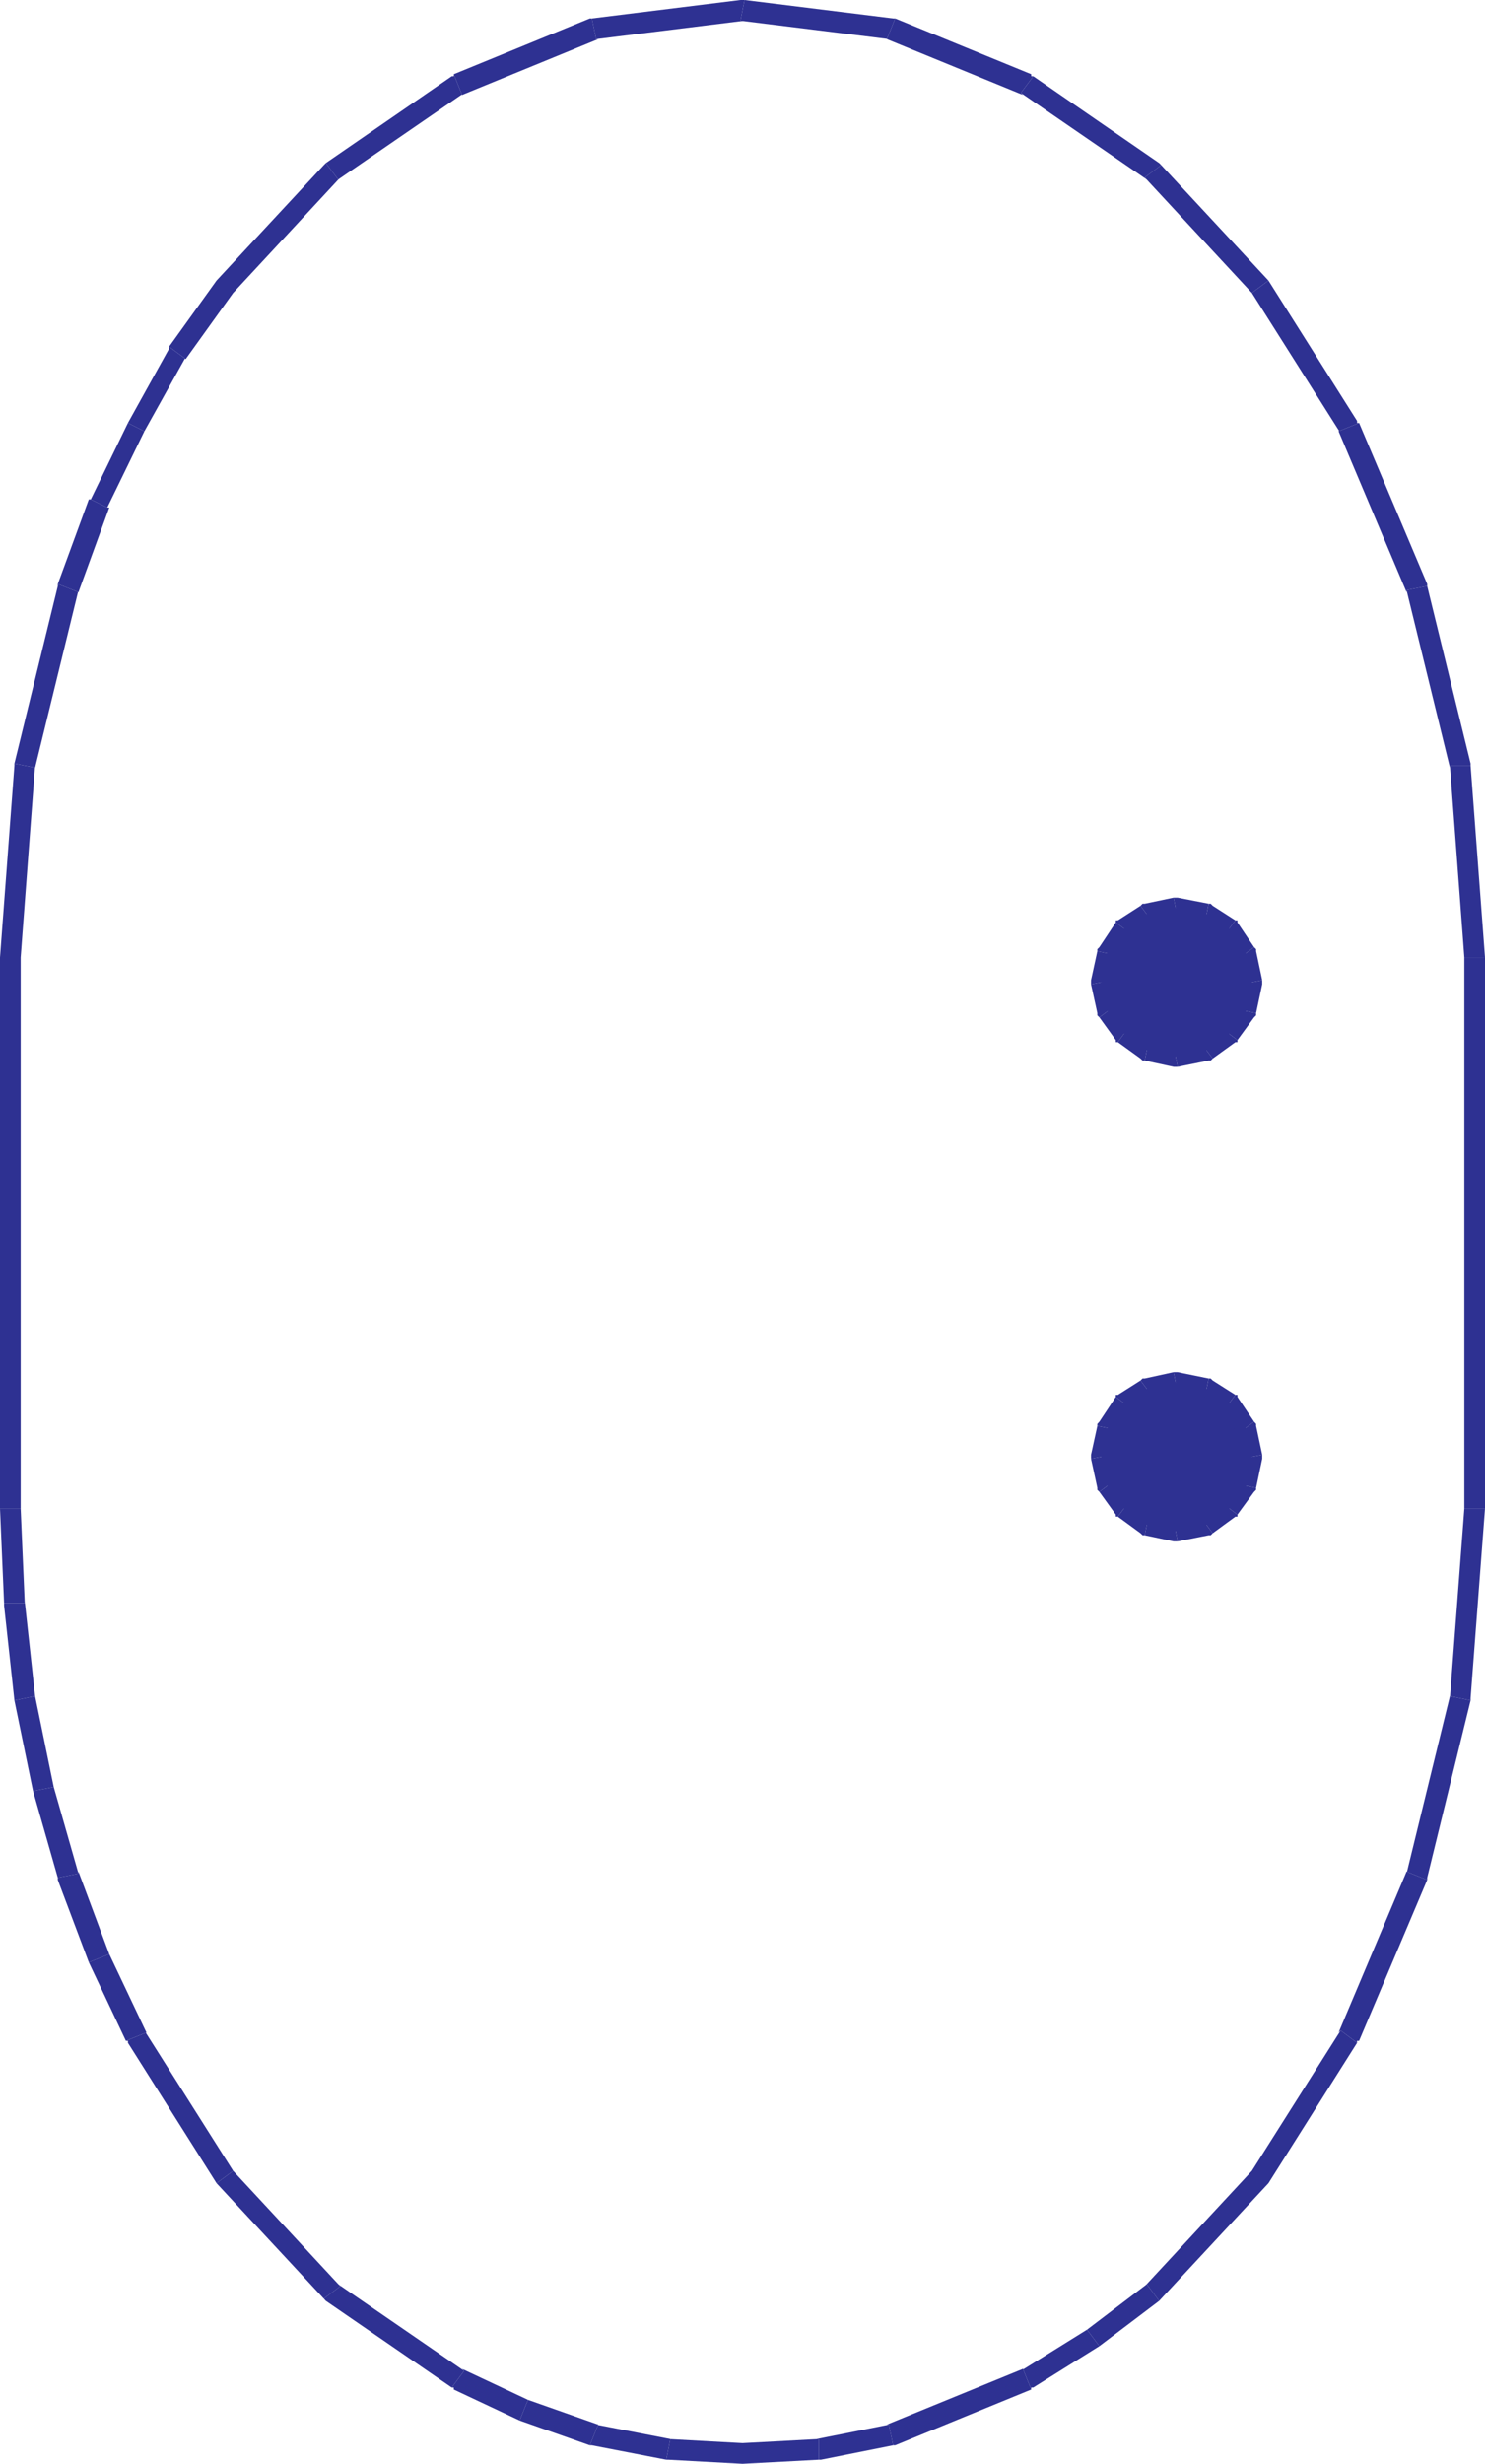 <svg xmlns="http://www.w3.org/2000/svg" width="364.828" height="604.98"><path fill="#2e3192" d="m307.55 357.71-1.5-7.081-4.042-6.078-5.567-3.531-7.62-1.551-7.083 1.55-5.578 3.532-4.082 6.078-1.5 7.082 1.5 7.121 4.082 5.57 5.578 4.04 7.082 1.5 7.621-1.5 5.567-4.04 4.043-5.57 1.5-7.121"/><path fill="#2e3192" d="m304.008 352.129-.5-1 1.543 7.07 5.039-.988-1.5-7.082-.5-1.04.5 1.04v-.5l-.5-.54-4.082 3.04"/><path fill="#2e3192" d="m300.469 346.59-.5-.54 4.039 6.079 4.082-3.04-4.082-6.077-.5-.5.5.5v-.5h-.5l-3.04 4.078"/><path fill="#2e3192" d="m295.941 343.512-1.05-.5 5.578 3.578 3.039-4.078-5.578-3.543-1-.489 1 .489-.5-.489h-.5l-.989 5.032"/><path fill="#2e3192" d="M289.32 342.012h-1l7.621 1.5.989-5.032-7.61-1.55h-1 1-1l1 5.082"/><path fill="#2e3192" d="m283.238 343.012-1 .5 7.082-1.5-1-5.082-7.082 1.55-1.039.489 1.04-.489h-.54l-.5.489 3.04 4.043"/><path fill="#2e3192" d="m278.16 346.05-.5.54 5.578-3.578-3.039-4.043-5.578 3.543-.5.5.5-.5h-.5v.5l4.04 3.039"/><path fill="#2e3192" d="m274.621 351.129-.5 1 4.04-6.078-4.04-3.04-4.031 6.079-.5 1.039.5-1.04-.5.54v.5l5.031 1"/><path fill="#2e3192" d="M273.121 357.21v.99l1.5-7.071-5.031-1-1.55 7.082v.988-.988.988l5.081-.988"/><path fill="#2e3192" d="m274.121 363.281.5 1.051-1.5-7.121-5.082.988 1.55 7.133.5.988-.5-.988v.488l.5.5 4.032-3.039"/><path fill="#2e3192" d="m277.66 368.36.5.5-4.039-5.579-4.031 3.04 4.031 5.581.5.5-.5-.5v.5h.5l3.04-4.043"/><path fill="#2e3192" d="m282.238 371.902 1 .5-5.578-4.043-3.039 4.043 5.578 4.078 1.04.5-1.04-.5.5.5h.54l1-5.078"/><path fill="#2e3192" d="M288.32 373.441h1l-7.082-1.539-1 5.078 7.082 1.5h1-1 1l-1-5.039"/><path fill="#2e3192" d="m294.89 372.402 1.051-.5-7.62 1.54 1 5.038 7.609-1.5 1-.5-1 .5h.5l.5-.5-3.04-4.078"/><path fill="#2e3192" d="m299.969 368.86.5-.5-5.578 4.042 3.039 4.078 5.578-4.078.5-.5-.5.5h.5v-.5l-4.04-3.043"/><path fill="#2e3192" d="m303.508 364.332.5-1.05-4.04 5.577 4.04 3.043 4.082-5.582.5-.988-.5.988.5-.5v-.488l-5.082-1"/><path fill="#2e3192" d="M305.05 358.2v-.99l-1.542 7.122 5.082 1 1.5-7.133v-.988.988-.988l-5.04.988m2.5-117.008-1.5-7.12-4.042-6.079-5.567-3.543-7.62-1.488-7.083 1.488-5.578 3.543-4.082 6.078-1.5 7.121 1.5 7.079 4.082 5.57 5.578 4.039 7.082 1.543 7.621-1.543 5.567-4.04 4.043-5.57 1.5-7.078"/><path fill="#2e3192" d="m304.008 235.61-.5-1 1.543 7.081 5.039-1-1.5-7.12-.5-1 .5 1v-.5l-.5-.5-4.082 3.038"/><path fill="#2e3192" d="m300.469 230.031-.5-.5 4.039 6.078 4.082-3.039-4.082-6.07-.5-.5.5.5v-.5h-.5l-3.04 4.031"/><path fill="#2e3192" d="m295.941 226.992-1.05-.492 5.578 3.531 3.039-4.031-5.578-3.59-1-.5 1 .5-.5-.5h-.5l-.989 5.082"/><path fill="#2e3192" d="M289.32 225.45h-1l7.621 1.542.989-5.082-7.61-1.488h-1 1-1l1 5.027"/><path fill="#2e3192" d="m283.238 226.5-1 .492 7.082-1.543-1-5.027-7.082 1.488-1.039.5 1.04-.5h-.54l-.5.5 3.04 4.09"/><path fill="#2e3192" d="m278.16 229.531-.5.5 5.578-3.531-3.039-4.09-5.578 3.59-.5.5.5-.5h-.5v.5l4.04 3.031"/><path fill="#2e3192" d="m274.621 234.61-.5 1 4.04-6.079-4.04-3.031-4.031 6.07-.5 1 .5-1-.5.5v.5l5.031 1.04"/><path fill="#2e3192" d="M273.121 240.691v1l1.5-7.082-5.031-1.039-1.55 7.121v1-1 1l5.081-1"/><path fill="#2e3192" d="m274.121 246.77.5 1-1.5-7.079-5.082 1 1.55 7.07.5 1.052-.5-1.051v.55l.5.5 4.032-3.042"/><path fill="#2e3192" d="m277.66 251.8.5.552-4.039-5.582-4.031 3.042 4.031 5.579.5.5-.5-.5v.5h.5l3.04-4.09"/><path fill="#2e3192" d="m282.238 255.39 1 .5-5.578-4.09-3.039 4.09 5.578 4.032 1.04.5-1.04-.5.5.5h.54l1-5.031"/><path fill="#2e3192" d="M288.32 256.879h1l-7.082-1.488-1 5.03 7.082 1.54h1-1 1l-1-5.082"/><path fill="#2e3192" d="m294.89 255.89 1.051-.5-7.62 1.489 1 5.082 7.609-1.54 1-.5-1 .5h.5l.5-.5-3.04-4.03"/><path fill="#2e3192" d="m299.969 252.352.5-.551-5.578 4.09 3.039 4.03 5.578-4.03.5-.5-.5.5h.5v-.5l-4.04-3.04"/><path fill="#2e3192" d="m303.508 247.77.5-1-4.04 5.582 4.04 3.039 4.082-5.578.5-1.051-.5 1.05.5-.5v-.55l-5.082-.992"/><path fill="#2e3192" d="M305.05 241.691v-1l-1.542 7.079 5.082.992 1.5-7.07v-1 1-1l-5.04 1M219.918 4.531h-.5L182.91 0l-.992 5.082 36.46 4.527h-.5l2.04-5.078h-.5.5"/><path fill="#2e3192" d="m253.848 18.73-.5-.5-33.43-13.699-2.04 5.078 33.43 13.704-.5-.5 3.04-4.083h-.5v-.5l.5.5"/><path fill="#2e3192" d="m285.281 40.54-.5-.5-30.933-21.31-3.04 4.083 30.93 21.269-.5-.5 4.043-3.043-.5-.5.5.5"/><path fill="#2e3192" d="M311.629 68.89 285.28 40.54l-4.043 3.042L307.55 71.93l4.078-3.04"/><path fill="#2e3192" d="m333.898 103.86-.5-.5-21.77-34.47-4.077 3.04 21.808 34.472-.5-.5 5.04-2.043h-.5v-.5l.5.5"/><path fill="#2e3192" d="M350.629 143.91v-.5l-16.73-39.55-5.04 2.042 16.692 39.5v-.5l5.078-.992v-.5.5"/><path fill="#2e3192" d="M361.29 187.992v-.5l-10.661-43.582-5.078.992 10.66 43.59v-.5h5.078v-.5.5"/><path fill="#2e3192" d="m364.828 235.11-3.539-47.118h-5.078l3.539 47.117h5.078m0 135.293V235.11h-5.078v135.293h5.078"/><path fill="#2e3192" d="M361.29 417.531v-.55l3.538-46.579h-5.078l-3.54 46.578v-.5l5.08 1.051v-.55.55"/><path fill="#2e3192" d="M350.629 461.61v-.54l10.66-43.539-5.078-1.05-10.66 43.59v-.5l5.078 2.038v-.539.54"/><path fill="#2e3192" d="m333.398 501.61.5-.489 16.73-39.512-5.077-2.039-16.692 39.512.5-.5 4.04 3.027v-.488h.5l-.5.488"/><path fill="#2e3192" d="m311.629 536.082 21.77-34.473-4.04-3.027-21.808 34.469 4.078 3.031m-26.848 28.887.5-.54 26.348-28.347-4.078-3.031-26.313 28.34.5-.5 3.043 4.078.5-.54-.5.54"/><path fill="#2e3192" d="m270.09 576.09 14.691-11.121-3.043-4.078-14.687 11.16 3.039 4.039"/><path fill="#2e3192" d="m253.348 586.742.5-.492 16.242-10.16-3.04-4.04-16.241 10.11.5-.488 2.039 5.07v-.492h.5l-.5.492"/><path fill="#2e3192" d="M219.418 600.441h.5l33.43-13.699-2.04-5.07-33.43 13.687h.5l1.04 5.082h.5-.5"/><path fill="#2e3192" d="M201.148 603.98h.543l17.727-3.539-1.04-5.082-17.73 3.543h.5v5.078h.543-.543"/><path fill="#2e3192" d="m182.418 604.98 18.73-1v-5.078l-18.73 1v5.078m-18.738-1h.5l18.238 1v-5.078l-18.238-1h.5l-1 5.078h.5-.5"/><path fill="#2e3192" d="M144.91 600.441h.5l18.27 3.54 1-5.079-18.23-3.543h.5l-2.04 5.082h.5-.5"/><path fill="#2e3192" d="m127.668 594.36 17.242 6.081 2.04-5.082-17.24-6.078-2.042 5.078"/><path fill="#2e3192" d="m110.98 586.25.5.492 16.188 7.617 2.043-5.078-16.191-7.61.5.49-3.04 4.089h.5v.492l-.5-.492"/><path fill="#2e3192" d="m79.55 564.43.5.539 30.93 21.281 3.04-4.09-30.93-21.27.5.5-4.04 3.04.5.539-.5-.54"/><path fill="#2e3192" d="m53.2 536.082 26.35 28.348 4.04-3.04-26.309-28.34-4.082 3.032"/><path fill="#2e3192" d="m30.93 501.121.5.488 21.77 34.473 4.081-3.031-21.812-34.469.5.5-5.04 2.04h.5v.487l-.5-.488"/><path fill="#2e3192" d="m21.82 481.84 9.11 19.281 5.039-2.039-9.121-19.242-5.028 2"/><path fill="#2e3192" d="M14.2 461.07v.54l7.62 20.23 5.028-2-7.567-20.27v.5l-5.082 1v.54-.54"/><path fill="#2e3192" d="m8.121 439.8 6.078 21.27 5.082-1L13.2 438.8l-5.078 1"/><path fill="#2e3192" d="m3.54 417.531 4.581 22.27 5.078-1-4.578-22.32-5.082 1.05"/><path fill="#2e3192" d="M1 393.672v.547l2.54 23.312 5.081-1.05-2.543-23.31v.5H1v.548-.547"/><path fill="#2e3192" d="m0 370.402 1 23.27h5.078l-1-23.27H0"/><path fill="#2e3192" d="M0 235.11v135.292h5.078V235.11H0m3.54-47.618v.5L0 235.11h5.078l3.543-47.117v.5l-5.082-1v.5-.5"/><path fill="#2e3192" d="M14.2 143.41v.5L3.54 187.492l5.081 1 10.66-43.59v.5L14.2 143.41v.5-.5"/><path fill="#2e3192" d="M22.309 122.629h-.489L14.2 143.41l5.081 1.992 7.567-20.773h-.5l-4.04-2h-.488.489"/><path fill="#2e3192" d="m31.43 103.86-9.121 18.769 4.039 2 9.12-18.727-4.038-2.043"/><path fill="#2e3192" d="M41.54 85.129v.492L31.43 103.86l4.039 2.043 10.16-18.23v.488l-4.09-3.031v.492-.492"/><path fill="#2e3192" d="M53.2 68.89 41.54 85.13l4.089 3.031L57.28 71.93l-4.08-3.04m26.85-28.85-.5.5L53.2 68.89l4.081 3.04L83.59 43.582l-.5.5-3.04-4.043-.5.5.5-.5"/><path fill="#2e3192" d="m111.48 18.23-.5.5-30.93 21.31 3.04 4.042 30.93-21.27-.5.5-2.04-5.082v.5h-.5l.5-.5"/><path fill="#2e3192" d="M145.41 4.531h-.5l-33.43 13.7 2.04 5.082 33.43-13.704h-.5l-1.04-5.078h-.5.5"/><path fill="#2e3192" d="M182.91 0h-.992L145.41 4.531l1.04 5.078 36.46-4.527h-.992L182.91 0h-.992.992"/></svg>
